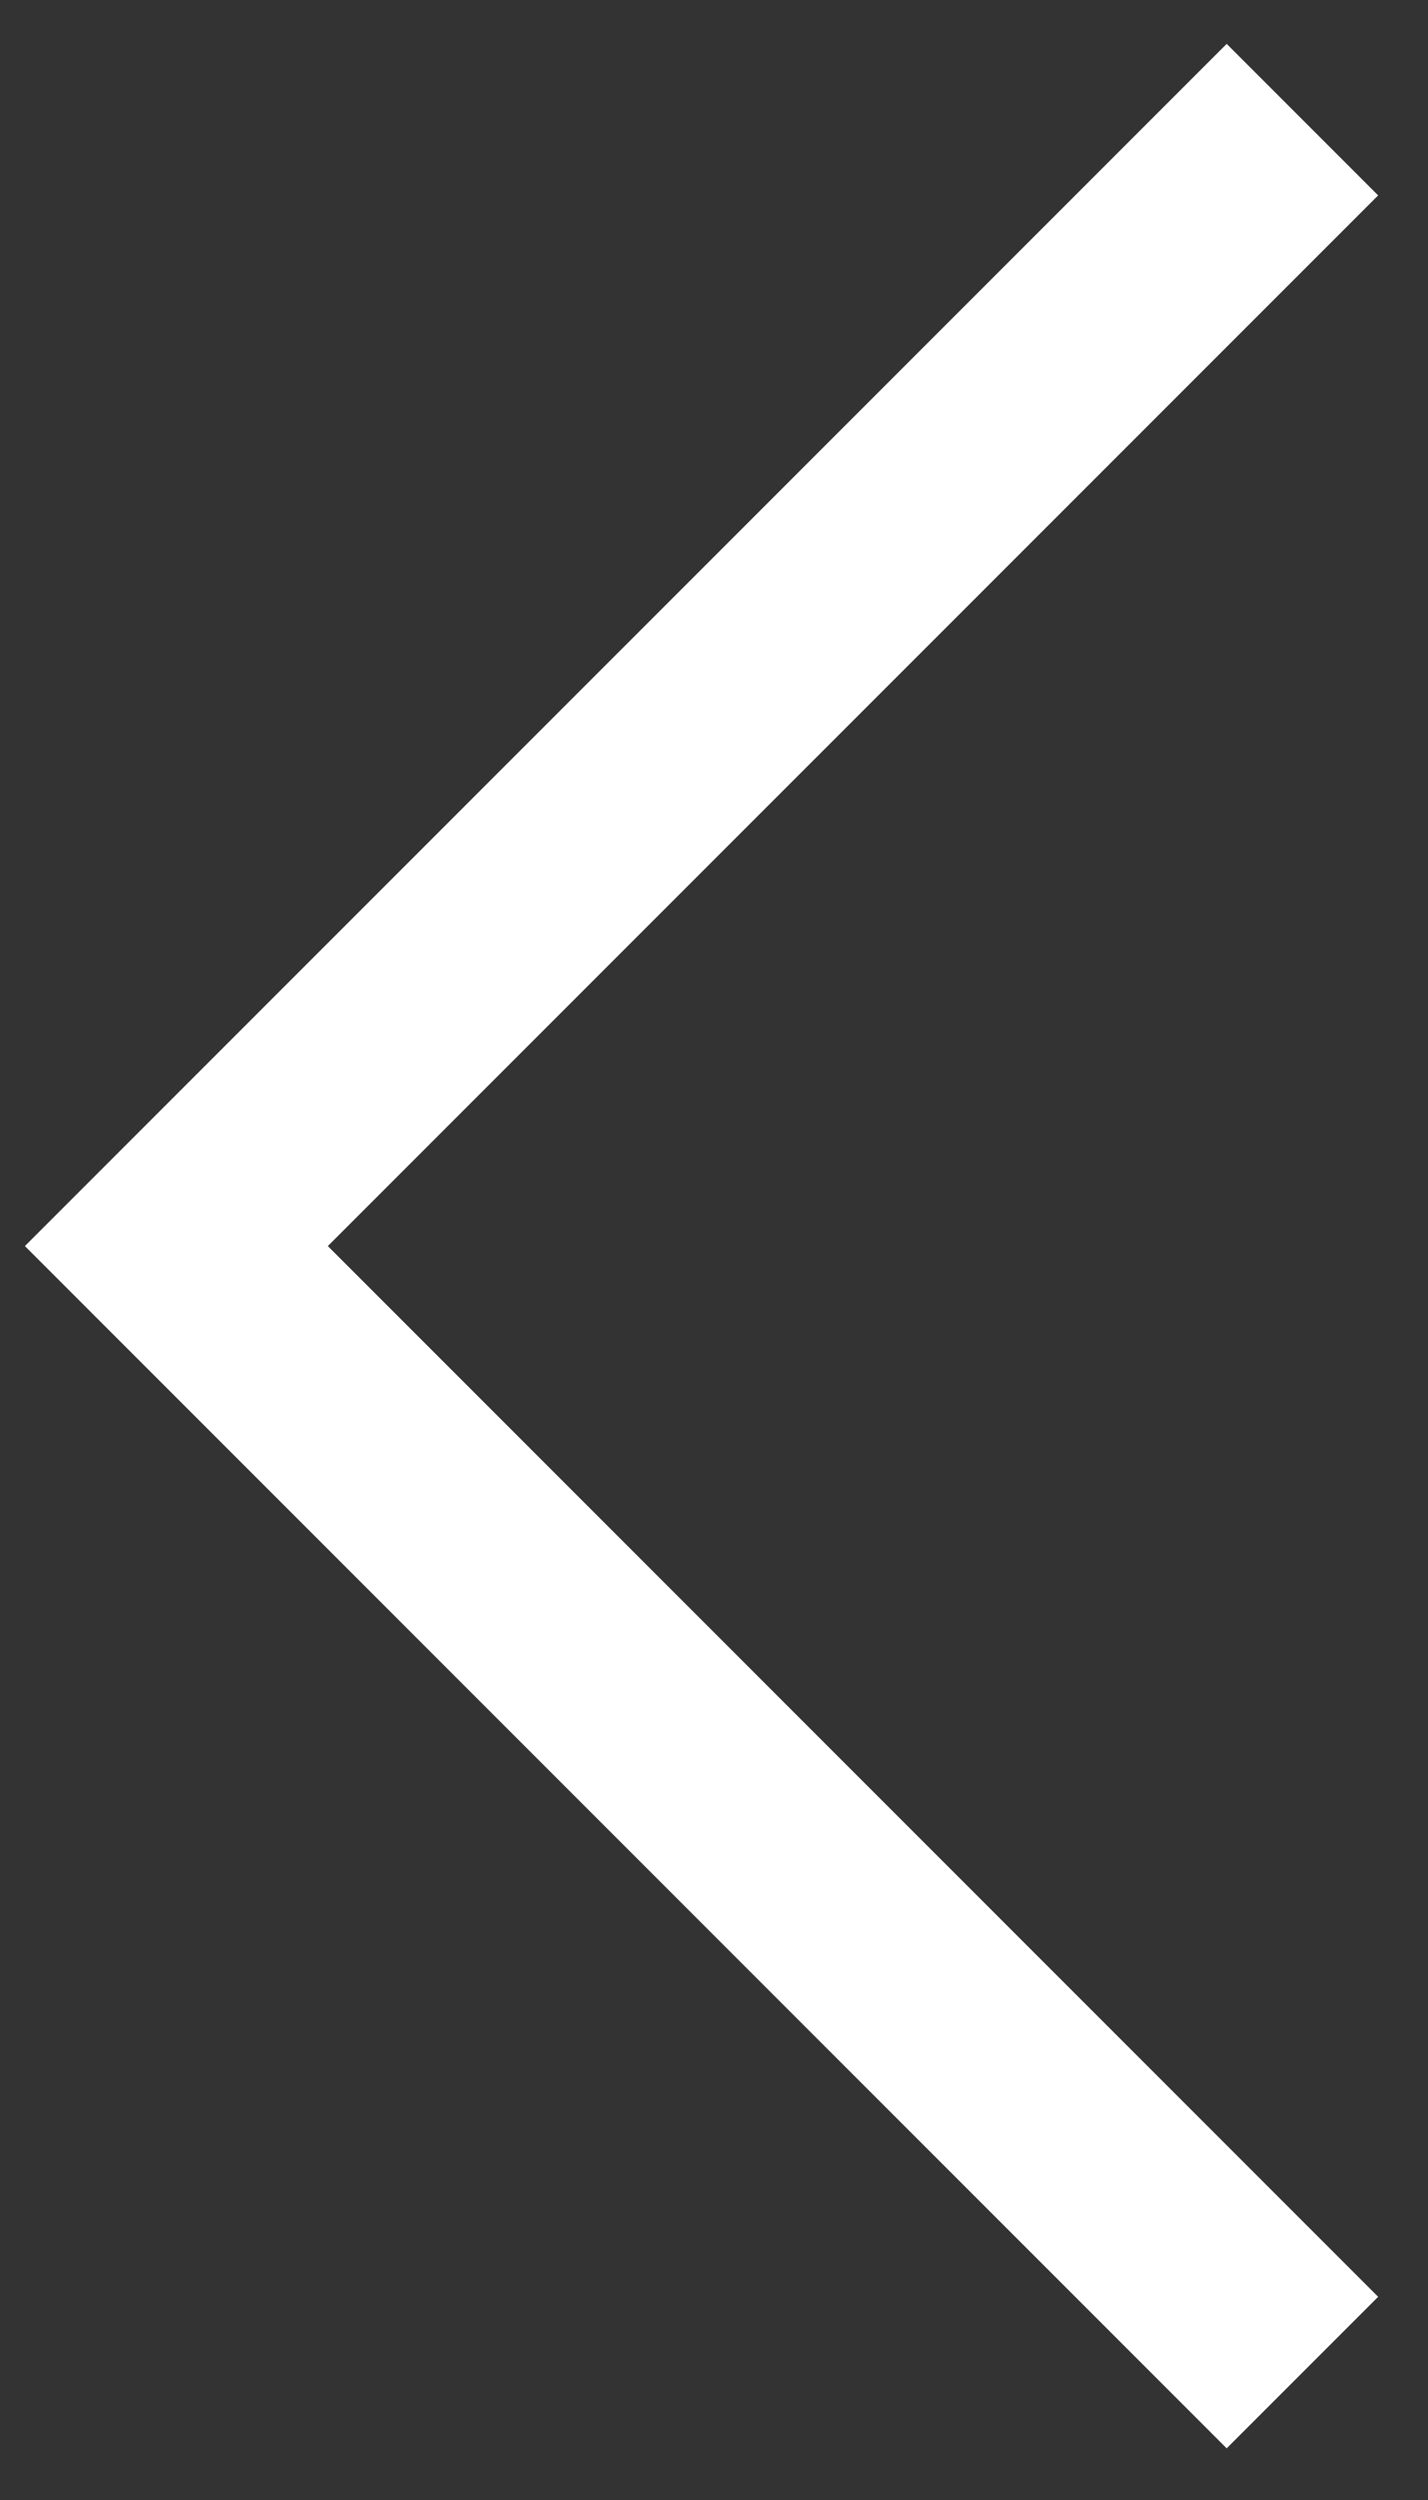 <?xml version="1.0" encoding="UTF-8"?> <svg xmlns="http://www.w3.org/2000/svg" width="20" height="35" viewBox="0 0 20 35" fill="none"><rect x="0" y="0" width="20" height="35" fill="#333333" stroke="none"/> <path d="M18.241 33.216L2.47 17.445L18.241 1.675" stroke="white" stroke-width="3"></path> </svg> 